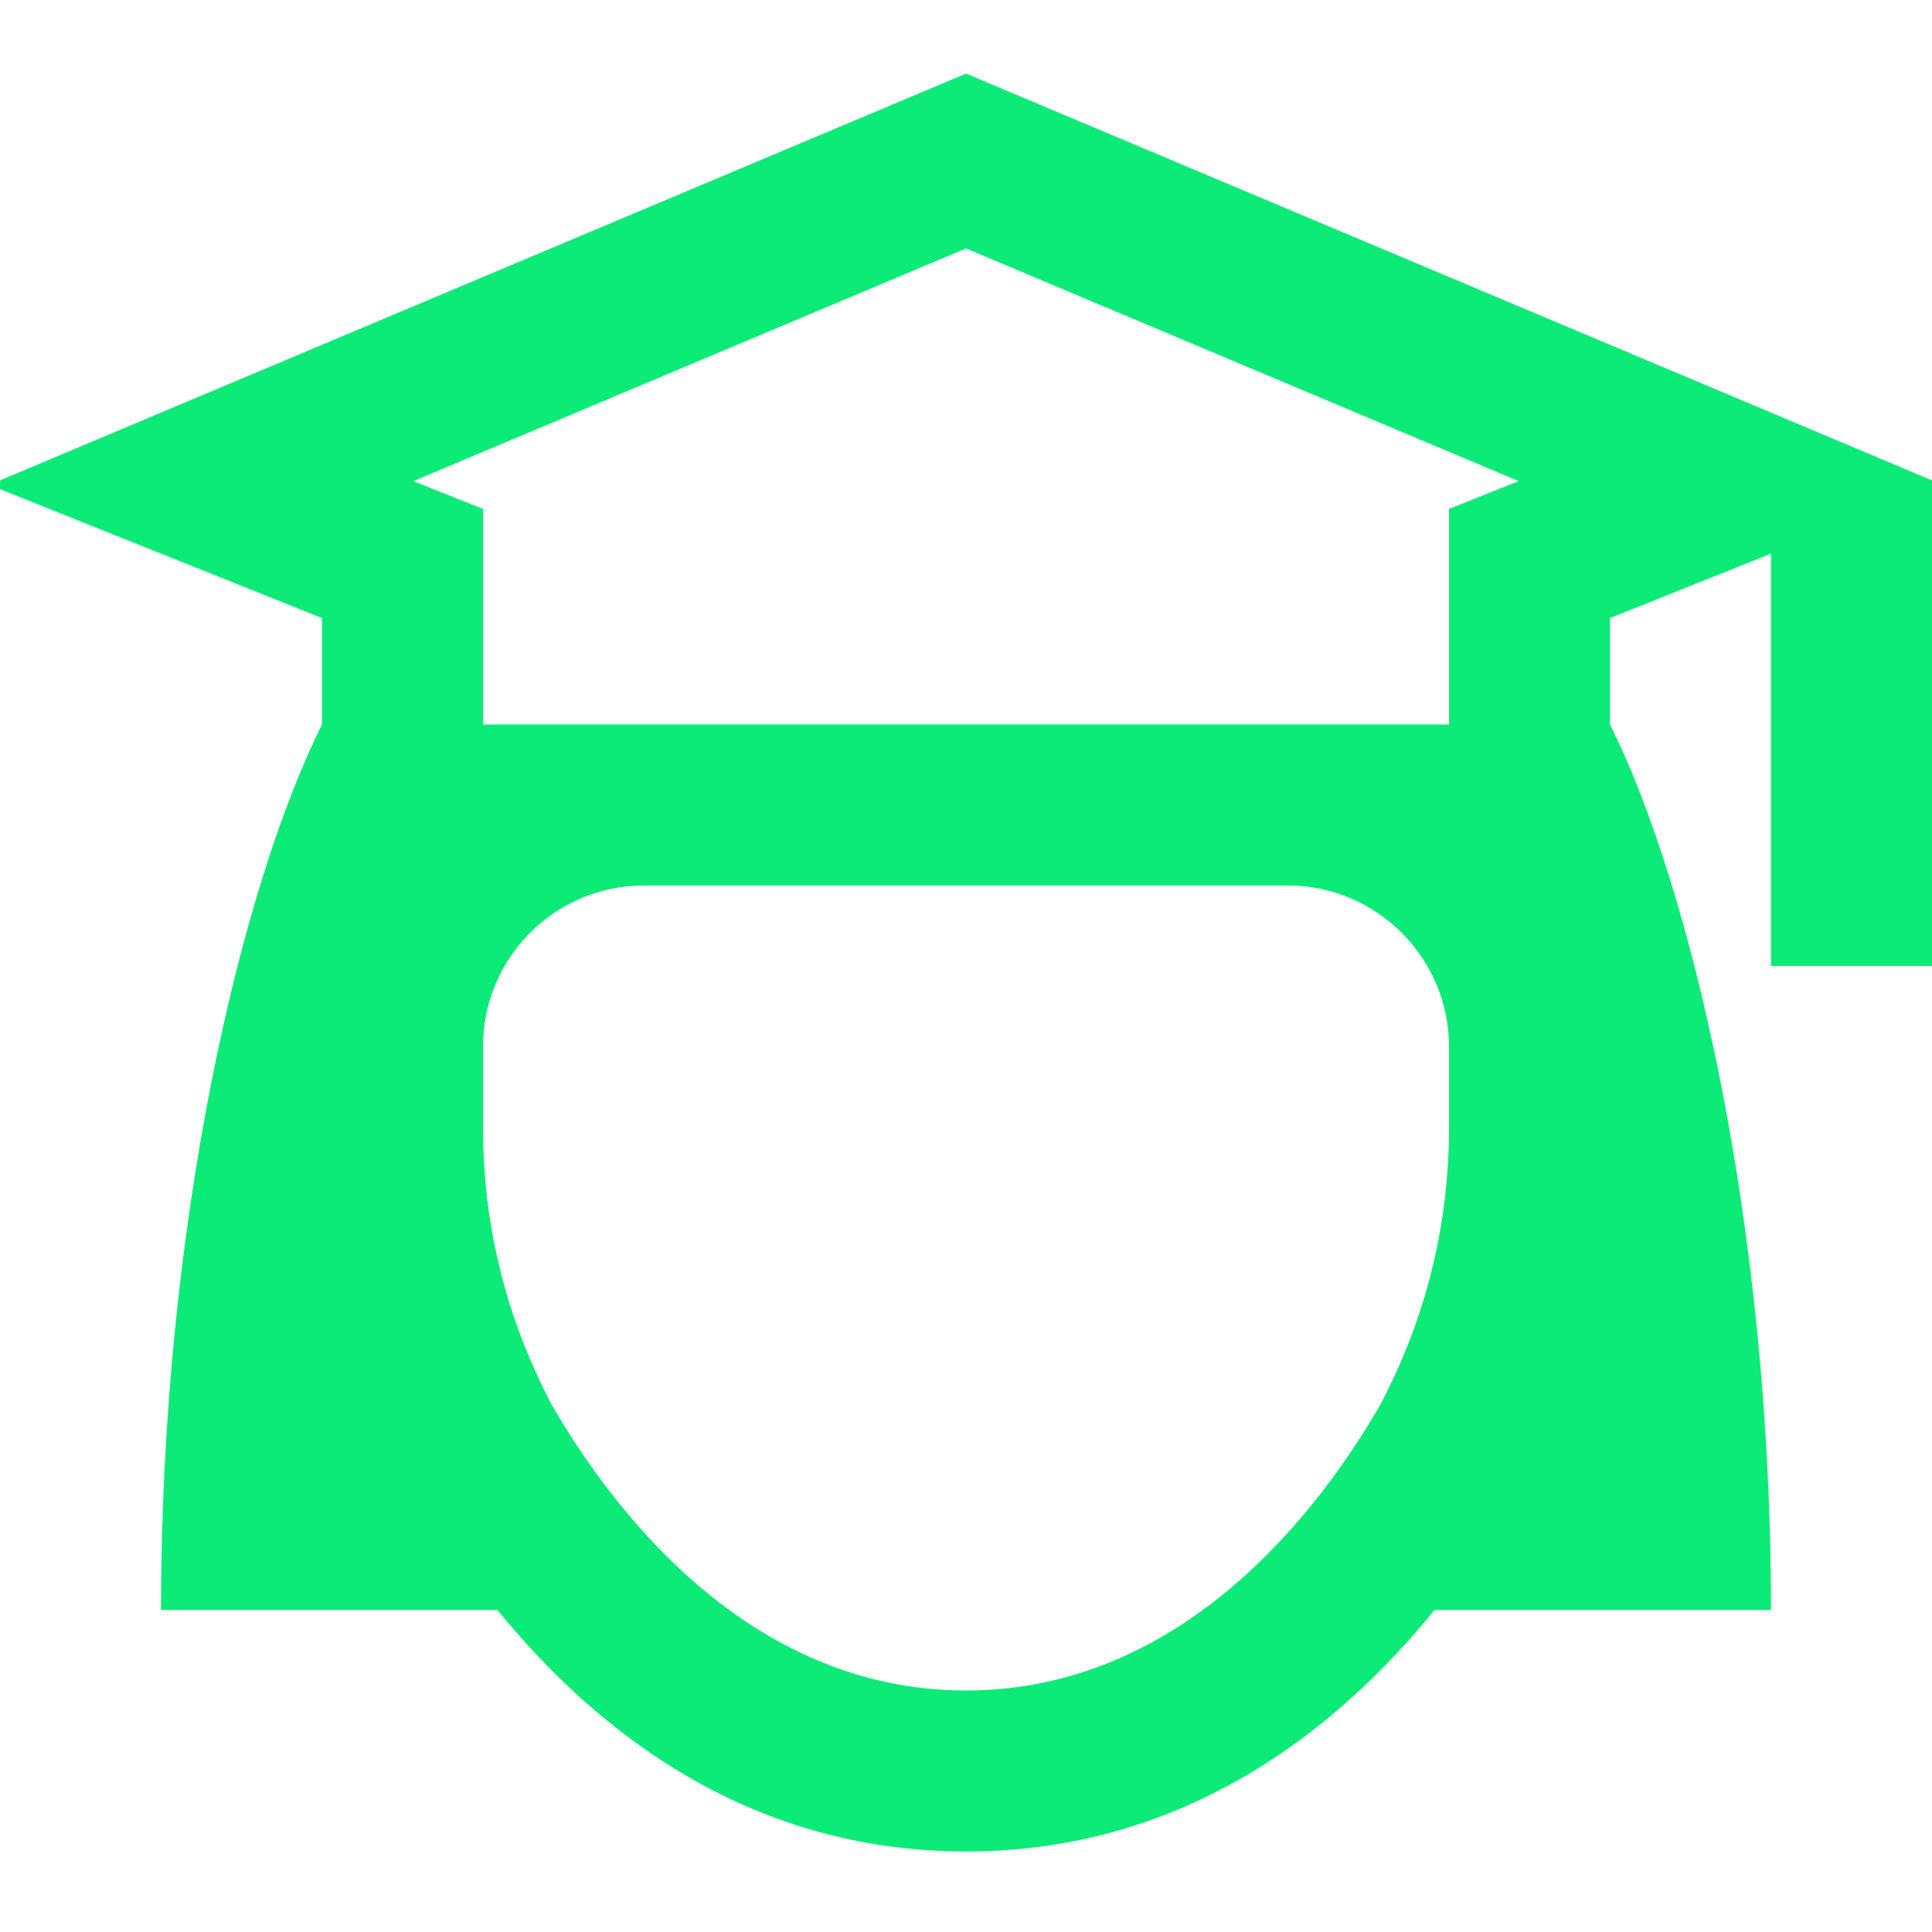 <svg width="96" height="96" viewBox="0 0 96 96" fill="none" xmlns="http://www.w3.org/2000/svg">
<g clip-path="url(#clip0_420_31)">
<path d="M48 3.656L-0.531 24.094L16 30.711V36C12 44 8 60.8 8 80H24.719C29.497 85.87 37.047 92 48 92C58.953 92 66.503 85.87 71.281 80H88C88 60.8 84 44 80 36V30.711L88 27.508V48H96V24.305L96.531 24.094L48 3.656ZM48 12.344L75.461 23.906L72 25.289V36H24V25.289L20.539 23.906L48 12.344ZM32 44H64C68.4 44 72 47.6 72 52V56C72 61.587 70.506 66.137 68.602 69.773C65.692 74.821 58.926 84 48 84C37.074 84 30.308 74.821 27.398 69.773C25.494 66.137 24 61.587 24 56V52C24 47.6 27.56 44 32 44Z" fill="#0CEB77"/>
</g>
<defs>
<clipPath id="clip0_420_31">
<rect width="96" height="96" fill="white"/>
</clipPath>
</defs>
</svg>
